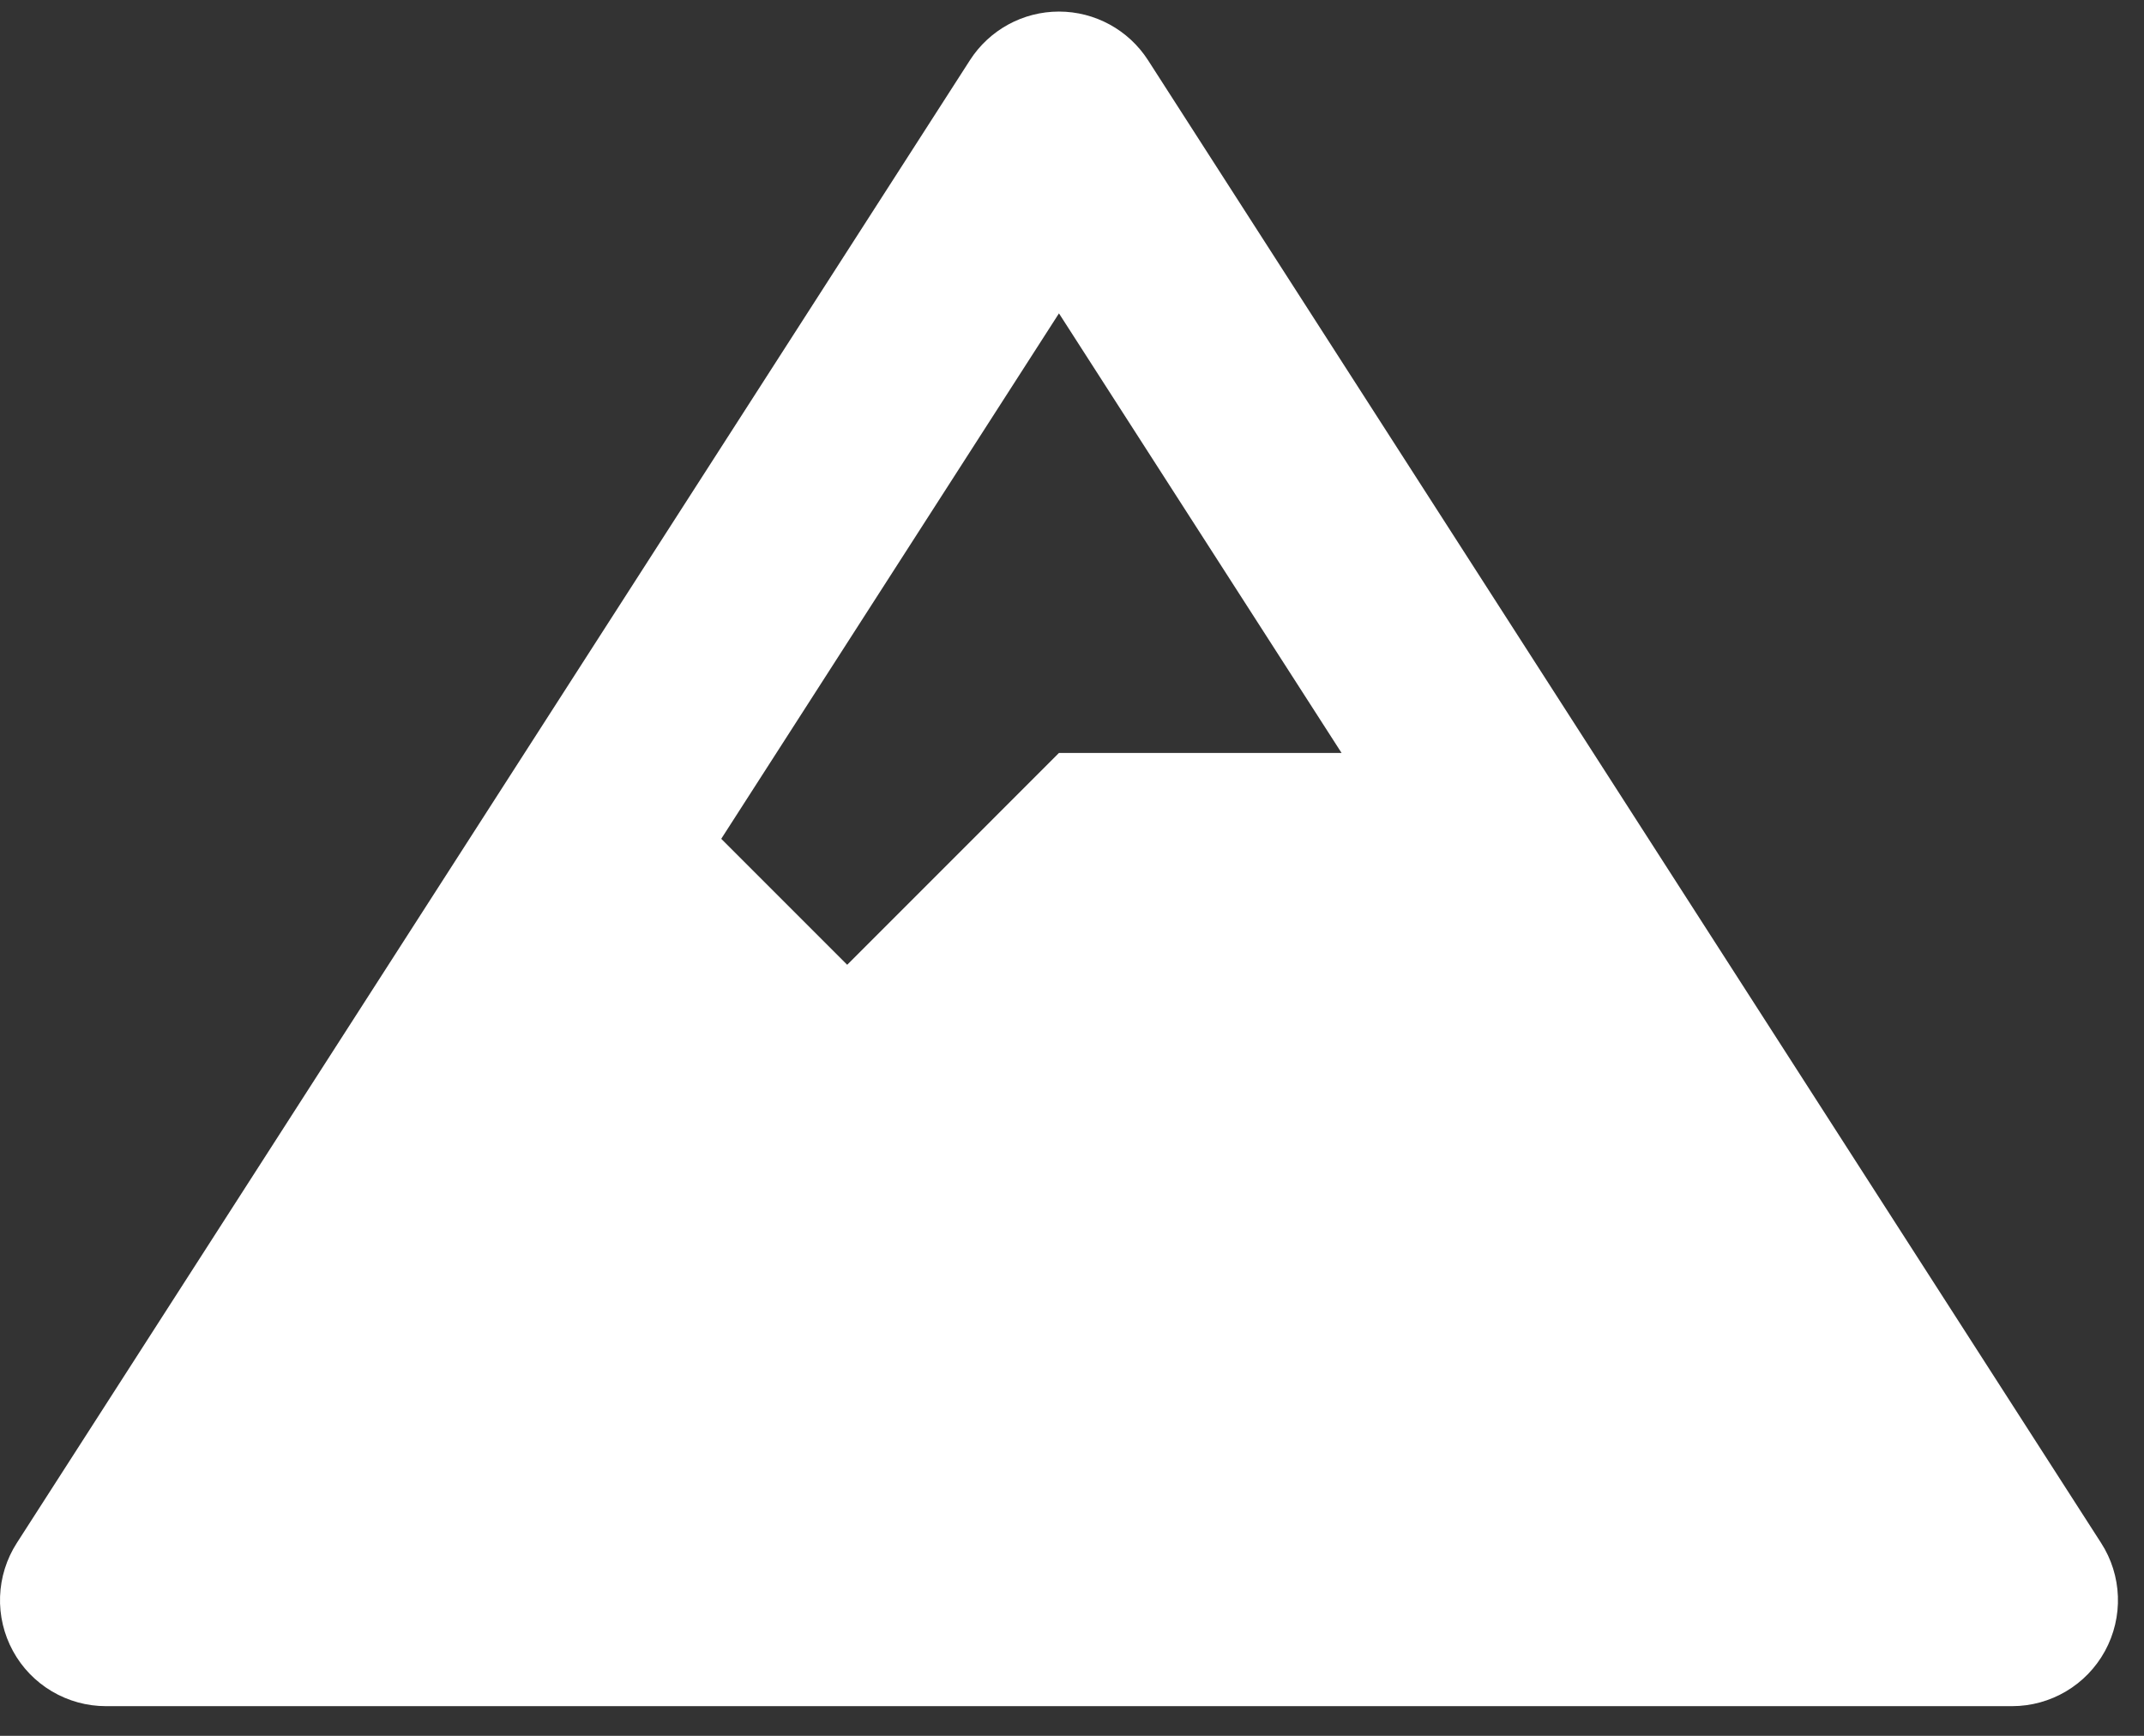 <svg width="63" height="51" viewBox="0 0 63 51" fill="none" xmlns="http://www.w3.org/2000/svg">
<rect x="0" y="0" width="63" height="51" fill="#333333" stroke="none"/>
<path d="M61.74 45.334L33.735 1.77C33.162 0.879 32.176 0.34 31.117 0.34C30.058 0.34 29.072 0.879 28.5 1.77L0.494 45.334C0.192 45.804 0.022 46.346 0.002 46.905C-0.018 47.464 0.113 48.017 0.381 48.508C0.648 48.998 1.043 49.407 1.524 49.692C2.005 49.977 2.553 50.128 3.112 50.128H59.123C60.261 50.128 61.309 49.506 61.854 48.507C62.122 48.016 62.253 47.463 62.233 46.904C62.213 46.346 62.043 45.803 61.74 45.334ZM31.117 9.207L39.421 22.122H31.117L24.894 28.346L21.193 24.645L31.117 9.207Z" fill="white"/>
</svg>
